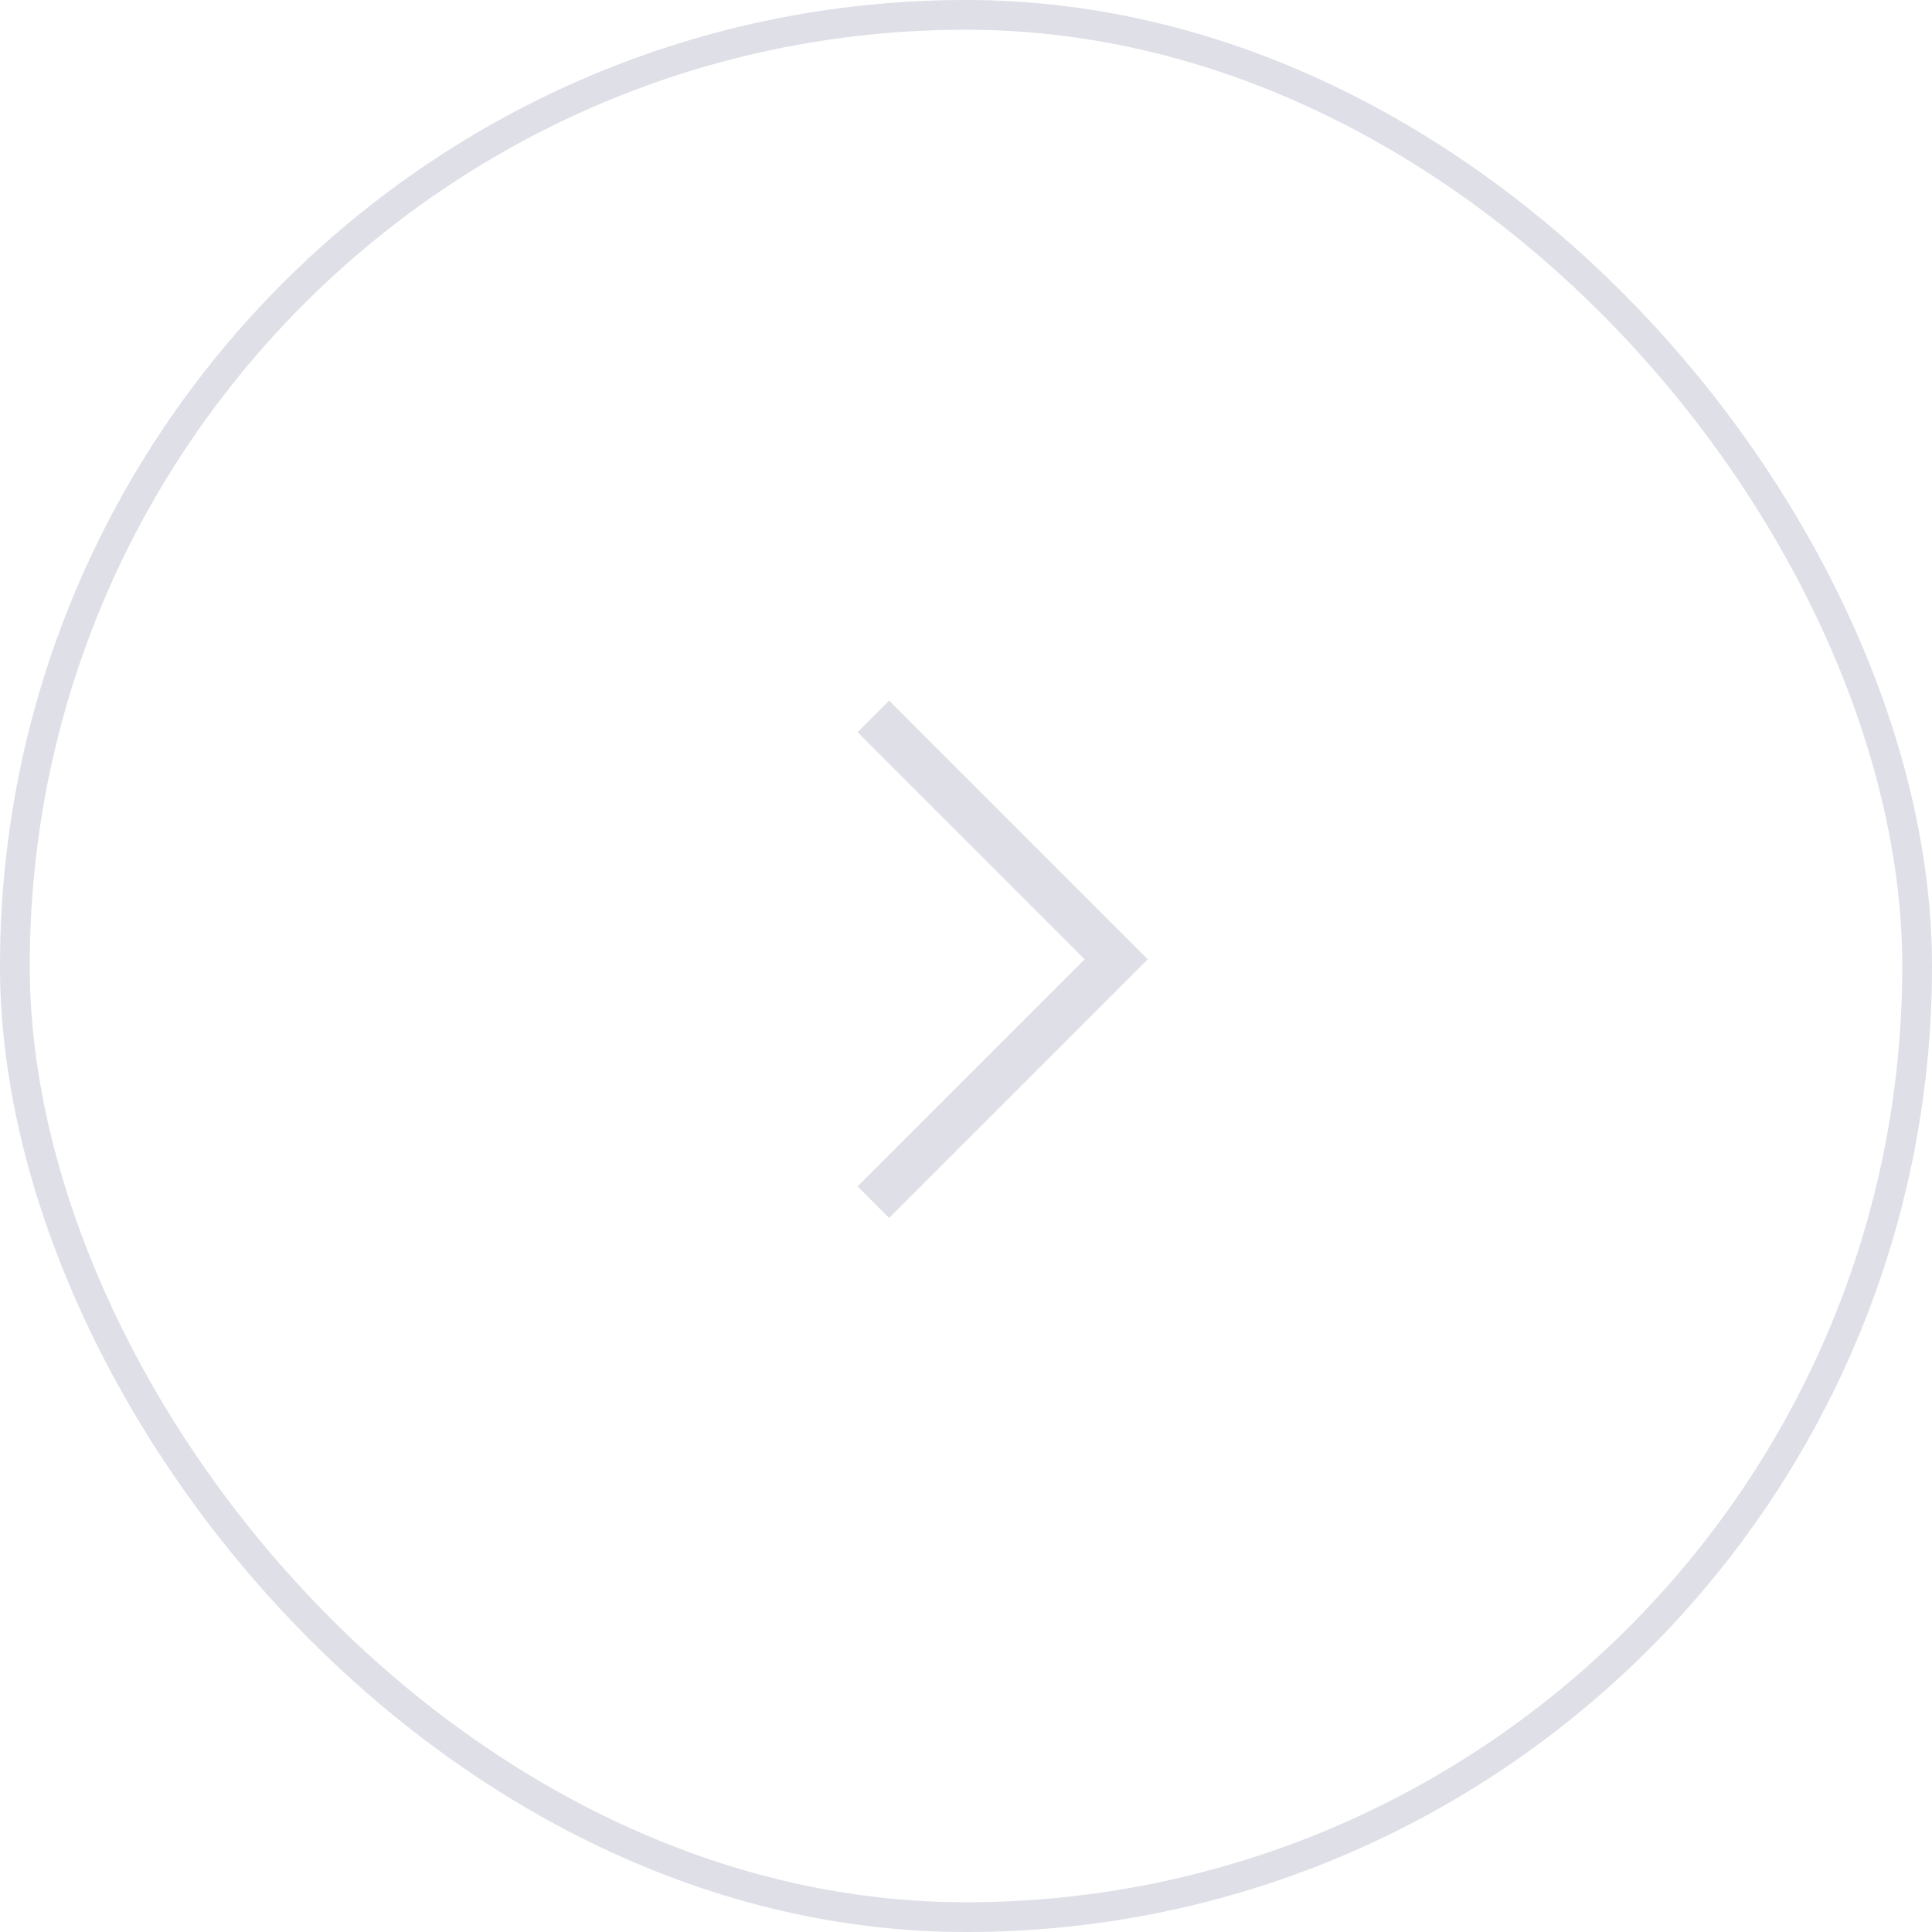 <?xml version="1.0" encoding="UTF-8"?> <svg xmlns="http://www.w3.org/2000/svg" width="65" height="65" viewBox="0 0 65 65" fill="none"><g clip-path="url(#clip0_32_330)"><path d="M29.383 40.445L37.554 32.274L29.383 24.103" stroke="#DEDFE7" stroke-width="1.5"></path></g><rect x="0.5" y="0.5" width="64" height="64" rx="32" stroke="#DEDFE7"></rect><defs><clipPath id="clip0_32_330"><rect width="65" height="65" rx="32.5" fill="white"></rect></clipPath></defs></svg> 